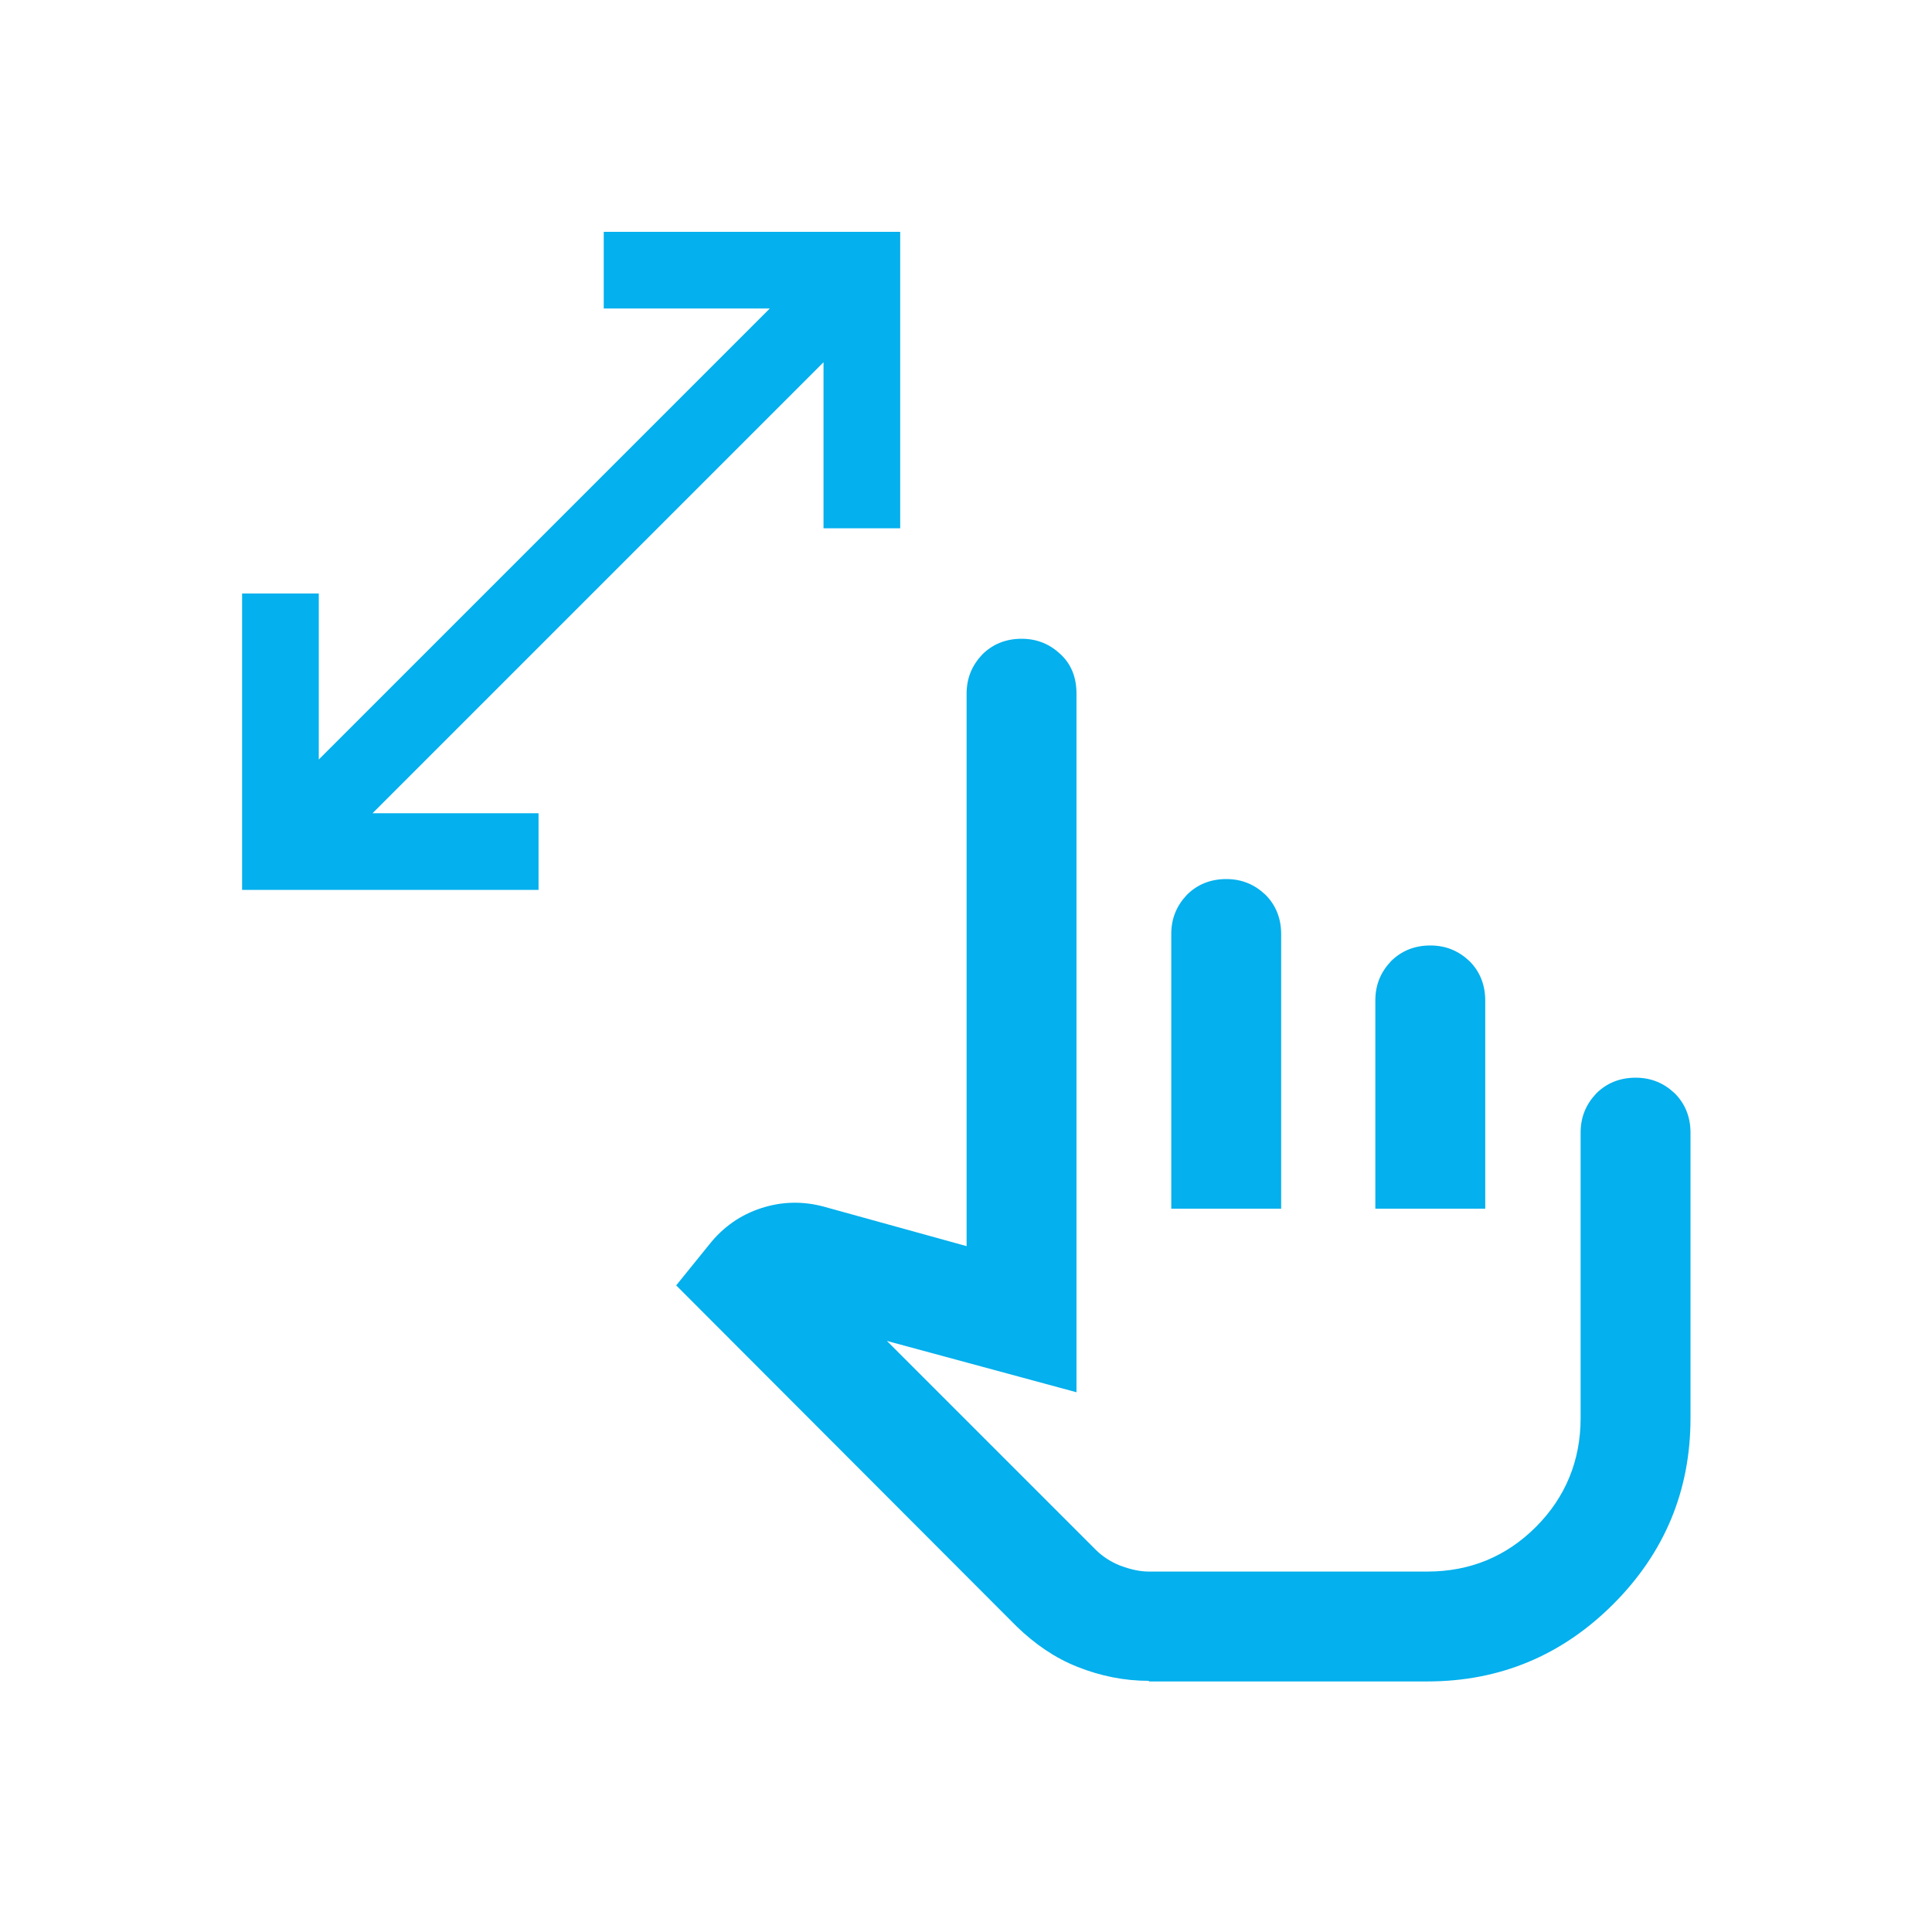 <?xml version="1.0" encoding="UTF-8"?>
<svg id="Icon" xmlns="http://www.w3.org/2000/svg" viewBox="0 0 32 32">
  <defs>
    <style>
      .cls-1 {
        fill: #04b0ed;
        stroke-width: 0px;
      }
    </style>
  </defs>
  <path class="cls-1" d="m13.64,8.75v-2.75l-7.47,7.47h2.75v1.27h-4.91v-4.91h1.27v2.75l7.47-7.47h-2.75v-1.27h4.91v4.91s-1.27,0-1.27,0Zm5.39,19.09c-.41,0-.8-.08-1.18-.23-.38-.15-.71-.38-1.01-.67l-5.64-5.65.55-.68c.23-.29.52-.49.86-.6.34-.11.69-.12,1.05-.02l2.35.65v-9.15c0-.26.09-.47.26-.65.17-.17.39-.26.65-.26s.47.09.65.26.26.39.26.65v11.57l-3.14-.85,3.46,3.46c.11.11.25.2.4.26.16.06.32.1.48.1h4.61c.71,0,1.31-.25,1.8-.74s.74-1.1.74-1.8v-4.73c0-.26.09-.47.26-.65.17-.17.39-.26.65-.26s.47.09.65.26c.17.17.26.39.26.65v4.73c0,1.2-.43,2.23-1.28,3.08-.85.85-1.88,1.28-3.08,1.28h-4.61Zm.37-7.82v-4.55c0-.26.09-.47.26-.65.17-.17.39-.26.65-.26s.47.09.65.26c.17.17.26.39.26.65v4.55h-1.82Zm3.38,0v-3.45c0-.26.09-.47.26-.65.17-.17.39-.26.65-.26s.47.09.65.26c.17.17.26.39.26.65v3.45h-1.82Z"/>
</svg>